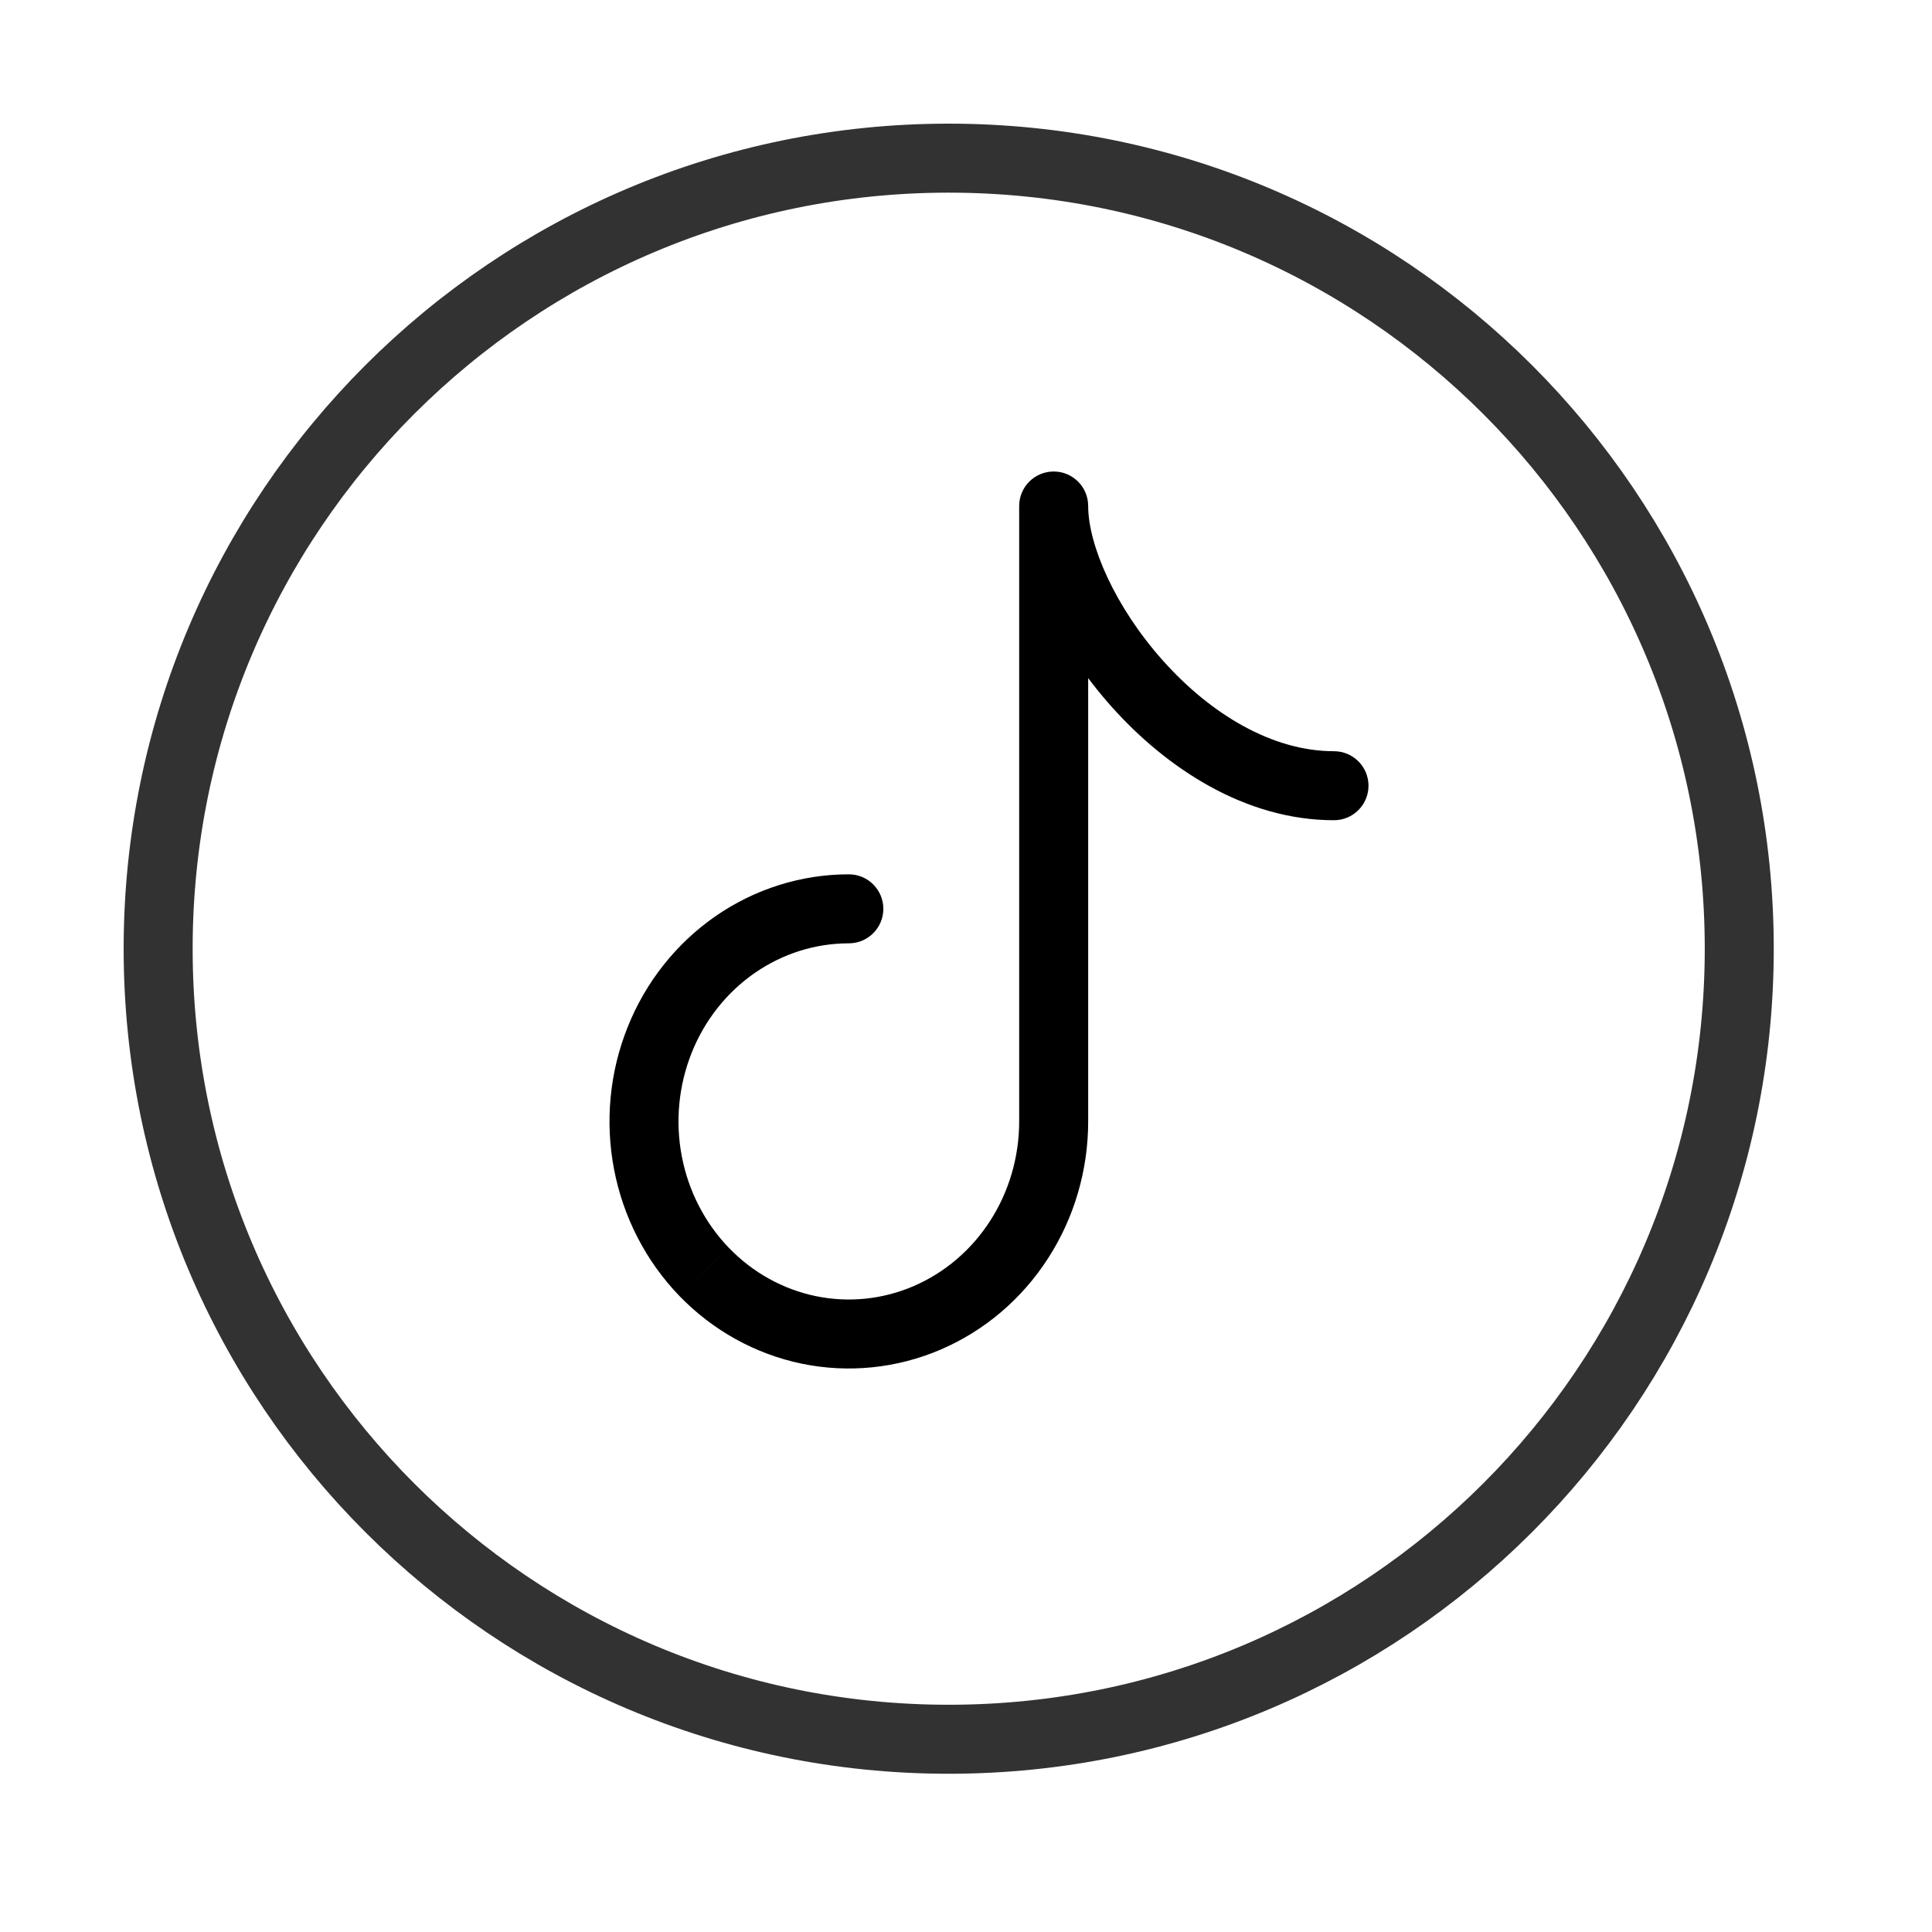 <svg width="42" height="42" viewBox="0 0 42 42" fill="none" xmlns="http://www.w3.org/2000/svg">
<path fill-rule="evenodd" clip-rule="evenodd" d="M20.624 37.81C30.116 37.81 37.81 30.116 37.81 20.624C37.81 11.132 30.116 3.438 20.624 3.438C11.132 3.438 3.438 11.132 3.438 20.624C3.438 30.116 11.132 37.81 20.624 37.81Z" stroke="#323232" stroke-width="1.5" stroke-linecap="round" stroke-linejoin="round"/>
<path d="M22.906 24.378L23.656 24.378V24.378H22.906ZM20.157 28.648L19.861 27.959L19.861 27.959L20.157 28.648ZM15.304 27.646L15.845 27.126L15.844 27.126L15.304 27.646ZM14.339 22.61L15.036 22.888L15.036 22.888L14.339 22.61ZM18.453 20.507C18.867 20.507 19.203 20.171 19.203 19.757C19.203 19.343 18.867 19.007 18.453 19.007L18.453 20.507ZM23.656 11C23.656 10.586 23.32 10.25 22.906 10.25C22.492 10.25 22.156 10.586 22.156 11H23.656ZM29 17.831C29.414 17.831 29.75 17.495 29.75 17.081C29.75 16.667 29.414 16.331 29 16.331V17.831ZM22.156 24.378C22.156 25.15 21.936 25.902 21.525 26.54L22.786 27.352C23.355 26.469 23.656 25.435 23.656 24.378L22.156 24.378ZM21.525 26.54C21.115 27.177 20.535 27.669 19.861 27.959L20.453 29.337C21.407 28.927 22.218 28.235 22.786 27.352L21.525 26.54ZM19.861 27.959C19.188 28.249 18.449 28.324 17.736 28.177L17.433 29.646C18.448 29.855 19.499 29.747 20.454 29.337L19.861 27.959ZM17.736 28.177C17.023 28.029 16.364 27.666 15.845 27.126L14.764 28.167C15.49 28.92 16.418 29.436 17.433 29.646L17.736 28.177ZM15.844 27.126C15.324 26.586 14.967 25.895 14.822 25.139L13.349 25.421C13.548 26.458 14.039 27.414 14.764 28.167L15.844 27.126ZM14.822 25.139C14.677 24.382 14.752 23.599 15.036 22.888L13.643 22.332C13.252 23.31 13.15 24.384 13.349 25.421L14.822 25.139ZM15.036 22.888C15.319 22.177 15.798 21.574 16.407 21.152L15.552 19.919C14.696 20.513 14.033 21.353 13.643 22.332L15.036 22.888ZM16.407 21.152C17.015 20.73 17.727 20.507 18.453 20.507L18.453 19.007C17.418 19.007 16.408 19.326 15.552 19.919L16.407 21.152ZM23.656 24.378V11H22.156V24.378H23.656ZM22.156 11C22.156 12.35 22.985 14.041 24.163 15.361C25.353 16.694 27.064 17.831 29 17.831V16.331C27.655 16.331 26.319 15.523 25.282 14.362C24.234 13.189 23.656 11.839 23.656 11H22.156Z" fill="black"/>
</svg>
